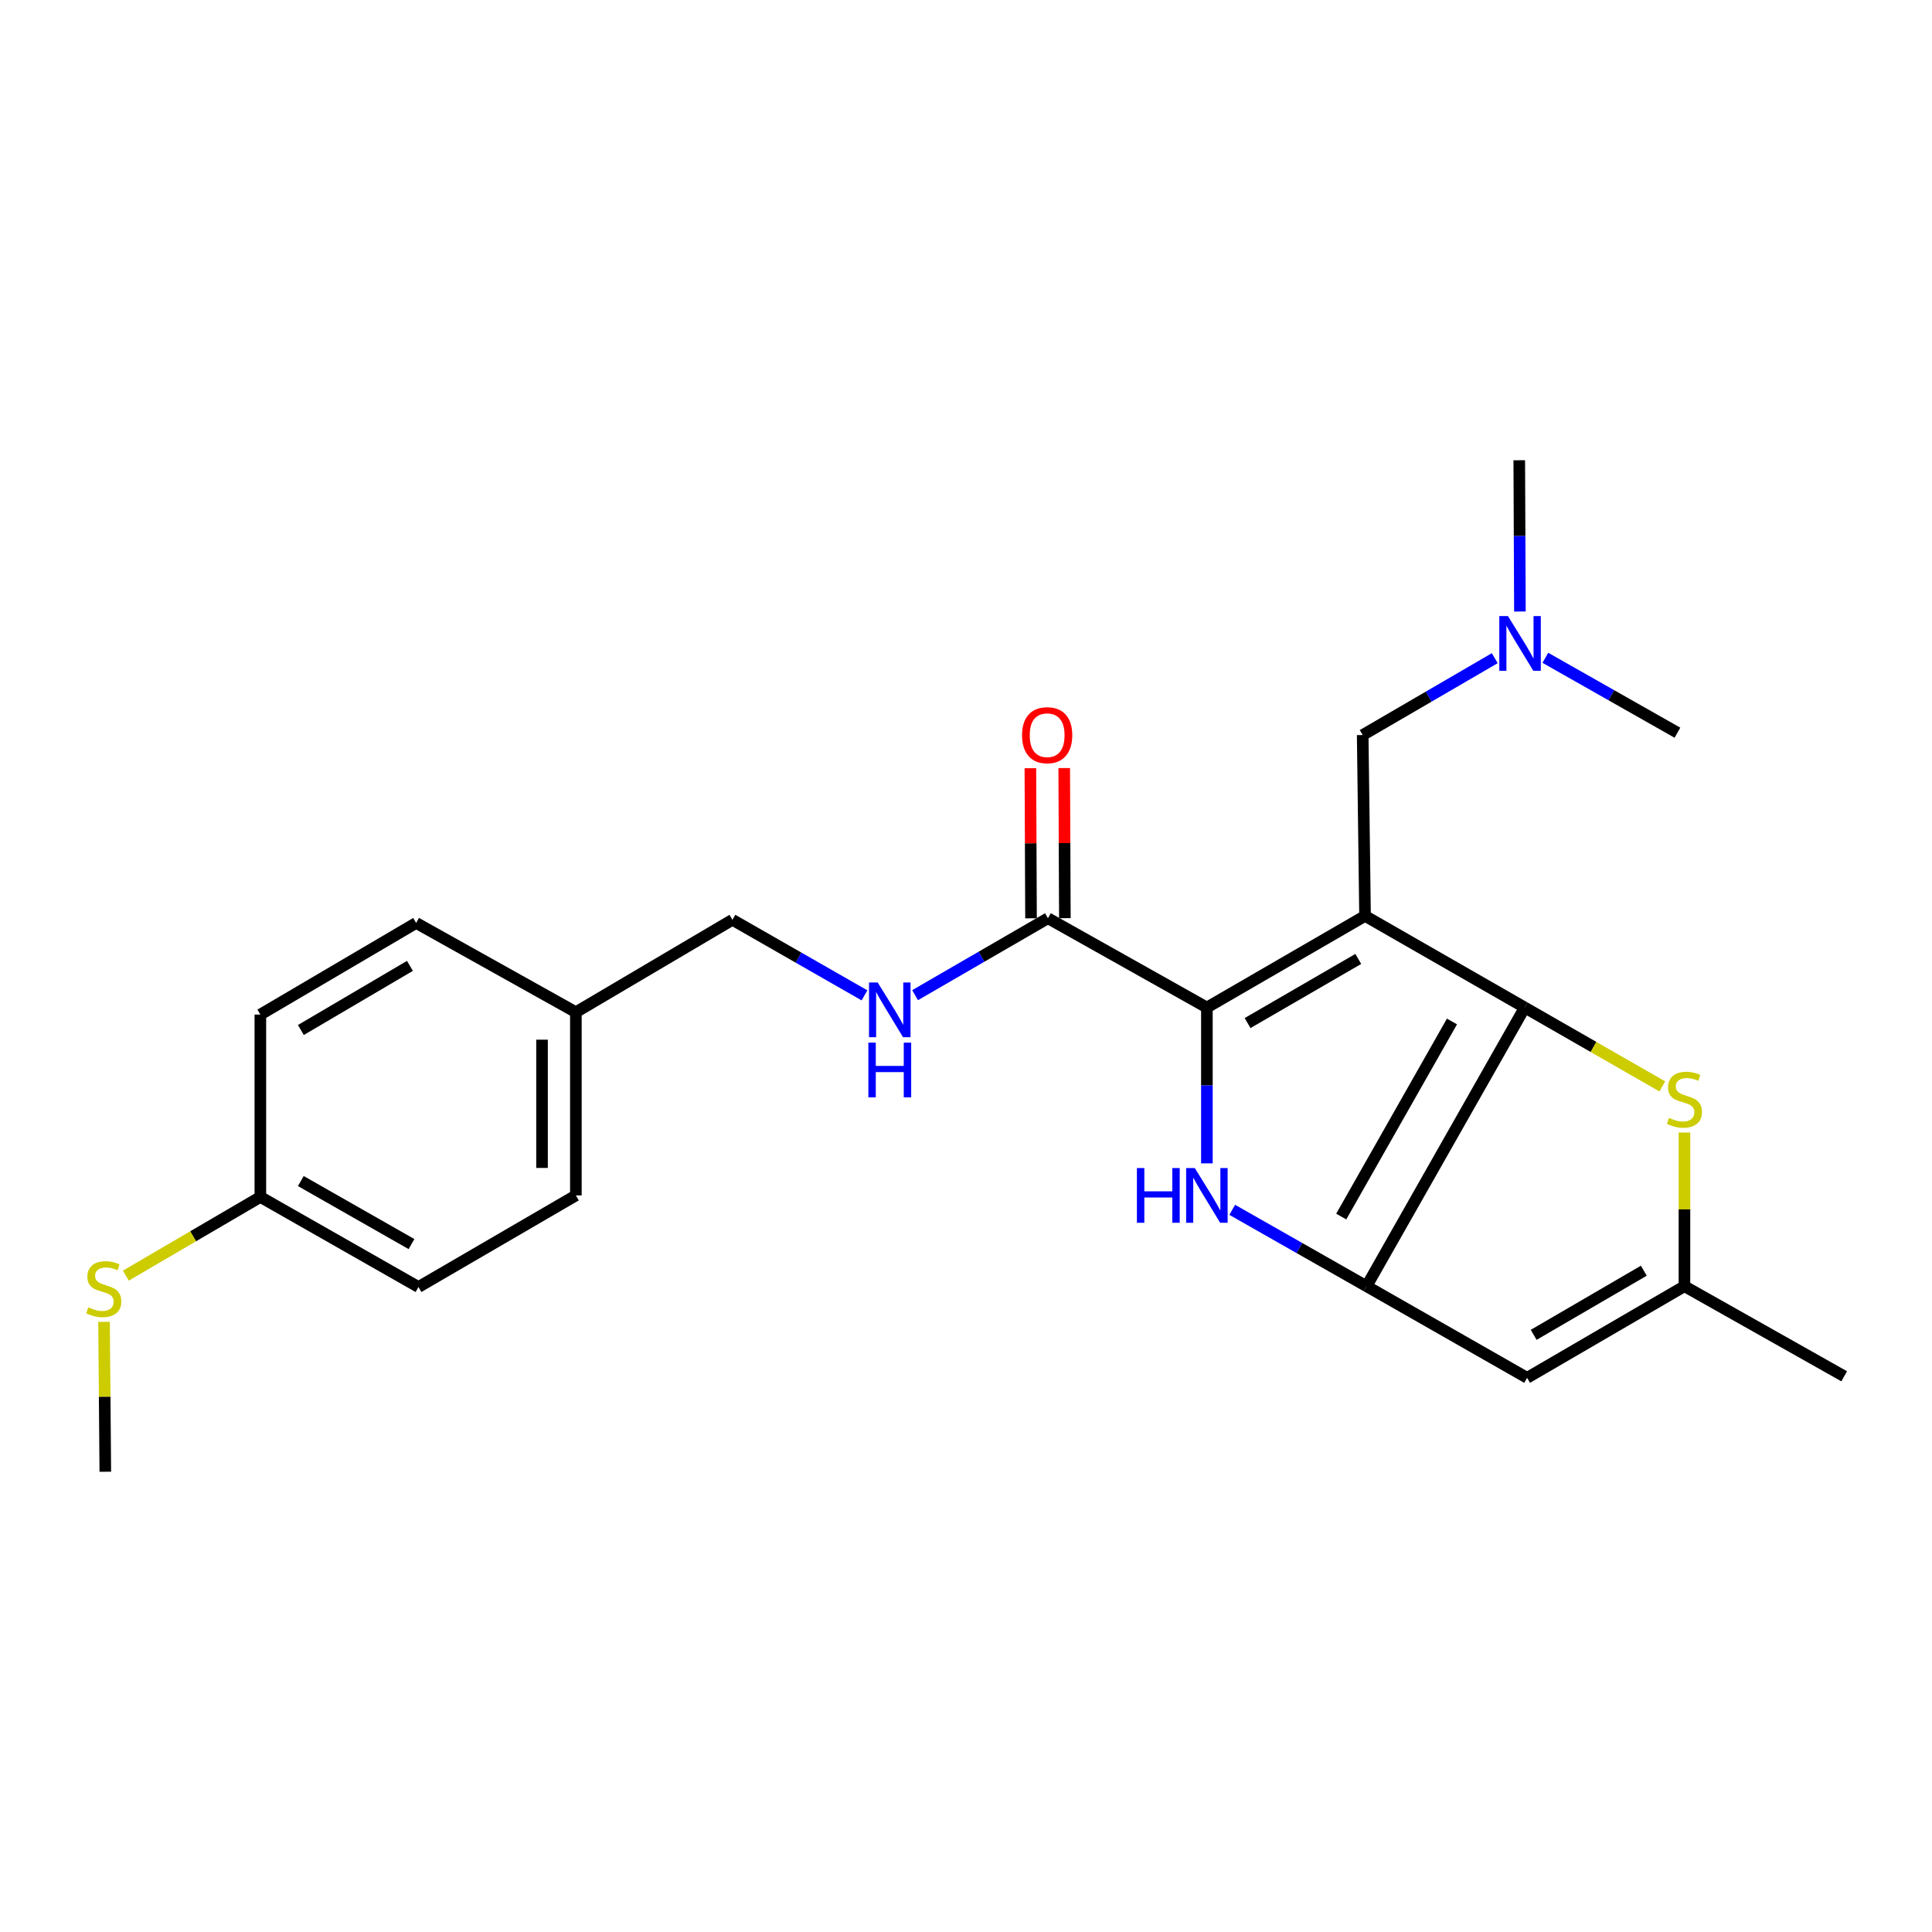 <?xml version='1.0' encoding='iso-8859-1'?>
<svg version='1.1' baseProfile='full'
              xmlns='http://www.w3.org/2000/svg'
                      xmlns:rdkit='http://www.rdkit.org/xml'
                      xmlns:xlink='http://www.w3.org/1999/xlink'
                  xml:space='preserve'
width='1000px' height='1000px' viewBox='0 0 1000 1000'>
<!-- END OF HEADER -->
<rect style='opacity:1.0;fill:#FFFFFF;stroke:none' width='1000' height='1000' x='0' y='0'> </rect>
<path class='bond-0' d='M 706.543,474.073 L 789.21,521.489' style='fill:none;fill-rule:evenodd;stroke:#000000;stroke-width:6px;stroke-linecap:butt;stroke-linejoin:miter;stroke-opacity:1' />
<path class='bond-1' d='M 706.543,474.073 L 624.683,521.489' style='fill:none;fill-rule:evenodd;stroke:#000000;stroke-width:6px;stroke-linecap:butt;stroke-linejoin:miter;stroke-opacity:1' />
<path class='bond-1' d='M 703.045,496.344 L 645.743,529.536' style='fill:none;fill-rule:evenodd;stroke:#000000;stroke-width:6px;stroke-linecap:butt;stroke-linejoin:miter;stroke-opacity:1' />
<path class='bond-8' d='M 706.543,474.073 L 705.326,380.456' style='fill:none;fill-rule:evenodd;stroke:#000000;stroke-width:6px;stroke-linecap:butt;stroke-linejoin:miter;stroke-opacity:1' />
<path class='bond-2' d='M 789.21,521.489 L 707.331,665.744' style='fill:none;fill-rule:evenodd;stroke:#000000;stroke-width:6px;stroke-linecap:butt;stroke-linejoin:miter;stroke-opacity:1' />
<path class='bond-2' d='M 751.536,528.715 L 694.221,629.693' style='fill:none;fill-rule:evenodd;stroke:#000000;stroke-width:6px;stroke-linecap:butt;stroke-linejoin:miter;stroke-opacity:1' />
<path class='bond-4' d='M 789.21,521.489 L 824.808,541.906' style='fill:none;fill-rule:evenodd;stroke:#000000;stroke-width:6px;stroke-linecap:butt;stroke-linejoin:miter;stroke-opacity:1' />
<path class='bond-4' d='M 824.808,541.906 L 860.406,562.322' style='fill:none;fill-rule:evenodd;stroke:#CCCC00;stroke-width:6px;stroke-linecap:butt;stroke-linejoin:miter;stroke-opacity:1' />
<path class='bond-3' d='M 624.683,521.489 L 624.683,561.822' style='fill:none;fill-rule:evenodd;stroke:#000000;stroke-width:6px;stroke-linecap:butt;stroke-linejoin:miter;stroke-opacity:1' />
<path class='bond-3' d='M 624.683,561.822 L 624.683,602.154' style='fill:none;fill-rule:evenodd;stroke:#0000FF;stroke-width:6px;stroke-linecap:butt;stroke-linejoin:miter;stroke-opacity:1' />
<path class='bond-6' d='M 624.683,521.489 L 542.414,475.28' style='fill:none;fill-rule:evenodd;stroke:#000000;stroke-width:6px;stroke-linecap:butt;stroke-linejoin:miter;stroke-opacity:1' />
<path class='bond-5' d='M 707.331,665.744 L 790.427,713.16' style='fill:none;fill-rule:evenodd;stroke:#000000;stroke-width:6px;stroke-linecap:butt;stroke-linejoin:miter;stroke-opacity:1' />
<path class='bond-24' d='M 707.331,665.744 L 672.565,645.974' style='fill:none;fill-rule:evenodd;stroke:#000000;stroke-width:6px;stroke-linecap:butt;stroke-linejoin:miter;stroke-opacity:1' />
<path class='bond-24' d='M 672.565,645.974 L 637.8,626.205' style='fill:none;fill-rule:evenodd;stroke:#0000FF;stroke-width:6px;stroke-linecap:butt;stroke-linejoin:miter;stroke-opacity:1' />
<path class='bond-7' d='M 871.868,586.197 L 871.868,625.971' style='fill:none;fill-rule:evenodd;stroke:#CCCC00;stroke-width:6px;stroke-linecap:butt;stroke-linejoin:miter;stroke-opacity:1' />
<path class='bond-7' d='M 871.868,625.971 L 871.868,665.744' style='fill:none;fill-rule:evenodd;stroke:#000000;stroke-width:6px;stroke-linecap:butt;stroke-linejoin:miter;stroke-opacity:1' />
<path class='bond-25' d='M 790.427,713.16 L 871.868,665.744' style='fill:none;fill-rule:evenodd;stroke:#000000;stroke-width:6px;stroke-linecap:butt;stroke-linejoin:miter;stroke-opacity:1' />
<path class='bond-25' d='M 793.829,690.909 L 850.838,657.717' style='fill:none;fill-rule:evenodd;stroke:#000000;stroke-width:6px;stroke-linecap:butt;stroke-linejoin:miter;stroke-opacity:1' />
<path class='bond-9' d='M 542.414,475.28 L 508.032,495.189' style='fill:none;fill-rule:evenodd;stroke:#000000;stroke-width:6px;stroke-linecap:butt;stroke-linejoin:miter;stroke-opacity:1' />
<path class='bond-9' d='M 508.032,495.189 L 473.65,515.098' style='fill:none;fill-rule:evenodd;stroke:#0000FF;stroke-width:6px;stroke-linecap:butt;stroke-linejoin:miter;stroke-opacity:1' />
<path class='bond-10' d='M 551.174,475.242 L 551.006,436.395' style='fill:none;fill-rule:evenodd;stroke:#000000;stroke-width:6px;stroke-linecap:butt;stroke-linejoin:miter;stroke-opacity:1' />
<path class='bond-10' d='M 551.006,436.395 L 550.839,397.549' style='fill:none;fill-rule:evenodd;stroke:#FF0000;stroke-width:6px;stroke-linecap:butt;stroke-linejoin:miter;stroke-opacity:1' />
<path class='bond-10' d='M 533.655,475.317 L 533.488,436.471' style='fill:none;fill-rule:evenodd;stroke:#000000;stroke-width:6px;stroke-linecap:butt;stroke-linejoin:miter;stroke-opacity:1' />
<path class='bond-10' d='M 533.488,436.471 L 533.32,397.624' style='fill:none;fill-rule:evenodd;stroke:#FF0000;stroke-width:6px;stroke-linecap:butt;stroke-linejoin:miter;stroke-opacity:1' />
<path class='bond-20' d='M 871.868,665.744 L 954.545,712.362' style='fill:none;fill-rule:evenodd;stroke:#000000;stroke-width:6px;stroke-linecap:butt;stroke-linejoin:miter;stroke-opacity:1' />
<path class='bond-11' d='M 705.326,380.456 L 739.504,360.564' style='fill:none;fill-rule:evenodd;stroke:#000000;stroke-width:6px;stroke-linecap:butt;stroke-linejoin:miter;stroke-opacity:1' />
<path class='bond-11' d='M 739.504,360.564 L 773.681,340.672' style='fill:none;fill-rule:evenodd;stroke:#0000FF;stroke-width:6px;stroke-linecap:butt;stroke-linejoin:miter;stroke-opacity:1' />
<path class='bond-12' d='M 447.459,515.199 L 413.281,495.643' style='fill:none;fill-rule:evenodd;stroke:#0000FF;stroke-width:6px;stroke-linecap:butt;stroke-linejoin:miter;stroke-opacity:1' />
<path class='bond-12' d='M 413.281,495.643 L 379.104,476.087' style='fill:none;fill-rule:evenodd;stroke:#000000;stroke-width:6px;stroke-linecap:butt;stroke-linejoin:miter;stroke-opacity:1' />
<path class='bond-21' d='M 799.858,340.468 L 834.048,359.859' style='fill:none;fill-rule:evenodd;stroke:#0000FF;stroke-width:6px;stroke-linecap:butt;stroke-linejoin:miter;stroke-opacity:1' />
<path class='bond-21' d='M 834.048,359.859 L 868.238,379.249' style='fill:none;fill-rule:evenodd;stroke:#000000;stroke-width:6px;stroke-linecap:butt;stroke-linejoin:miter;stroke-opacity:1' />
<path class='bond-22' d='M 786.706,316.519 L 786.537,277.372' style='fill:none;fill-rule:evenodd;stroke:#0000FF;stroke-width:6px;stroke-linecap:butt;stroke-linejoin:miter;stroke-opacity:1' />
<path class='bond-22' d='M 786.537,277.372 L 786.368,238.226' style='fill:none;fill-rule:evenodd;stroke:#000000;stroke-width:6px;stroke-linecap:butt;stroke-linejoin:miter;stroke-opacity:1' />
<path class='bond-14' d='M 379.104,476.087 L 298.071,523.913' style='fill:none;fill-rule:evenodd;stroke:#000000;stroke-width:6px;stroke-linecap:butt;stroke-linejoin:miter;stroke-opacity:1' />
<path class='bond-13' d='M 134.76,619.544 L 216.601,666.153' style='fill:none;fill-rule:evenodd;stroke:#000000;stroke-width:6px;stroke-linecap:butt;stroke-linejoin:miter;stroke-opacity:1' />
<path class='bond-13' d='M 155.706,611.312 L 212.994,643.939' style='fill:none;fill-rule:evenodd;stroke:#000000;stroke-width:6px;stroke-linecap:butt;stroke-linejoin:miter;stroke-opacity:1' />
<path class='bond-15' d='M 134.76,619.544 L 99.948,639.905' style='fill:none;fill-rule:evenodd;stroke:#000000;stroke-width:6px;stroke-linecap:butt;stroke-linejoin:miter;stroke-opacity:1' />
<path class='bond-15' d='M 99.948,639.905 L 65.136,660.267' style='fill:none;fill-rule:evenodd;stroke:#CCCC00;stroke-width:6px;stroke-linecap:butt;stroke-linejoin:miter;stroke-opacity:1' />
<path class='bond-26' d='M 134.76,619.544 L 134.76,525.139' style='fill:none;fill-rule:evenodd;stroke:#000000;stroke-width:6px;stroke-linecap:butt;stroke-linejoin:miter;stroke-opacity:1' />
<path class='bond-18' d='M 298.071,523.913 L 215.394,477.722' style='fill:none;fill-rule:evenodd;stroke:#000000;stroke-width:6px;stroke-linecap:butt;stroke-linejoin:miter;stroke-opacity:1' />
<path class='bond-19' d='M 298.071,523.913 L 298.071,618.746' style='fill:none;fill-rule:evenodd;stroke:#000000;stroke-width:6px;stroke-linecap:butt;stroke-linejoin:miter;stroke-opacity:1' />
<path class='bond-19' d='M 280.553,538.138 L 280.553,604.521' style='fill:none;fill-rule:evenodd;stroke:#000000;stroke-width:6px;stroke-linecap:butt;stroke-linejoin:miter;stroke-opacity:1' />
<path class='bond-23' d='M 53.854,684.201 L 54.18,722.988' style='fill:none;fill-rule:evenodd;stroke:#CCCC00;stroke-width:6px;stroke-linecap:butt;stroke-linejoin:miter;stroke-opacity:1' />
<path class='bond-23' d='M 54.18,722.988 L 54.507,761.774' style='fill:none;fill-rule:evenodd;stroke:#000000;stroke-width:6px;stroke-linecap:butt;stroke-linejoin:miter;stroke-opacity:1' />
<path class='bond-16' d='M 134.76,525.139 L 215.394,477.722' style='fill:none;fill-rule:evenodd;stroke:#000000;stroke-width:6px;stroke-linecap:butt;stroke-linejoin:miter;stroke-opacity:1' />
<path class='bond-16' d='M 155.736,533.127 L 212.179,499.936' style='fill:none;fill-rule:evenodd;stroke:#000000;stroke-width:6px;stroke-linecap:butt;stroke-linejoin:miter;stroke-opacity:1' />
<path class='bond-17' d='M 216.601,666.153 L 298.071,618.746' style='fill:none;fill-rule:evenodd;stroke:#000000;stroke-width:6px;stroke-linecap:butt;stroke-linejoin:miter;stroke-opacity:1' />
<path  class='atom-4' d='M 588.463 604.586
L 592.303 604.586
L 592.303 616.626
L 606.783 616.626
L 606.783 604.586
L 610.623 604.586
L 610.623 632.906
L 606.783 632.906
L 606.783 619.826
L 592.303 619.826
L 592.303 632.906
L 588.463 632.906
L 588.463 604.586
' fill='#0000FF'/>
<path  class='atom-4' d='M 618.423 604.586
L 627.703 619.586
Q 628.623 621.066, 630.103 623.746
Q 631.583 626.426, 631.663 626.586
L 631.663 604.586
L 635.423 604.586
L 635.423 632.906
L 631.543 632.906
L 621.583 616.506
Q 620.423 614.586, 619.183 612.386
Q 617.983 610.186, 617.623 609.506
L 617.623 632.906
L 613.943 632.906
L 613.943 604.586
L 618.423 604.586
' fill='#0000FF'/>
<path  class='atom-5' d='M 863.868 578.616
Q 864.188 578.736, 865.508 579.296
Q 866.828 579.856, 868.268 580.216
Q 869.748 580.536, 871.188 580.536
Q 873.868 580.536, 875.428 579.256
Q 876.988 577.936, 876.988 575.656
Q 876.988 574.096, 876.188 573.136
Q 875.428 572.176, 874.228 571.656
Q 873.028 571.136, 871.028 570.536
Q 868.508 569.776, 866.988 569.056
Q 865.508 568.336, 864.428 566.816
Q 863.388 565.296, 863.388 562.736
Q 863.388 559.176, 865.788 556.976
Q 868.228 554.776, 873.028 554.776
Q 876.308 554.776, 880.028 556.336
L 879.108 559.416
Q 875.708 558.016, 873.148 558.016
Q 870.388 558.016, 868.868 559.176
Q 867.348 560.296, 867.388 562.256
Q 867.388 563.776, 868.148 564.696
Q 868.948 565.616, 870.068 566.136
Q 871.228 566.656, 873.148 567.256
Q 875.708 568.056, 877.228 568.856
Q 878.748 569.656, 879.828 571.296
Q 880.948 572.896, 880.948 575.656
Q 880.948 579.576, 878.308 581.696
Q 875.708 583.776, 871.348 583.776
Q 868.828 583.776, 866.908 583.216
Q 865.028 582.696, 862.788 581.776
L 863.868 578.616
' fill='#CCCC00'/>
<path  class='atom-10' d='M 454.285 508.526
L 463.565 523.526
Q 464.485 525.006, 465.965 527.686
Q 467.445 530.366, 467.525 530.526
L 467.525 508.526
L 471.285 508.526
L 471.285 536.846
L 467.405 536.846
L 457.445 520.446
Q 456.285 518.526, 455.045 516.326
Q 453.845 514.126, 453.485 513.446
L 453.485 536.846
L 449.805 536.846
L 449.805 508.526
L 454.285 508.526
' fill='#0000FF'/>
<path  class='atom-10' d='M 449.465 539.678
L 453.305 539.678
L 453.305 551.718
L 467.785 551.718
L 467.785 539.678
L 471.625 539.678
L 471.625 567.998
L 467.785 567.998
L 467.785 554.918
L 453.305 554.918
L 453.305 567.998
L 449.465 567.998
L 449.465 539.678
' fill='#0000FF'/>
<path  class='atom-11' d='M 529.006 380.536
Q 529.006 373.736, 532.366 369.936
Q 535.726 366.136, 542.006 366.136
Q 548.286 366.136, 551.646 369.936
Q 555.006 373.736, 555.006 380.536
Q 555.006 387.416, 551.606 391.336
Q 548.206 395.216, 542.006 395.216
Q 535.766 395.216, 532.366 391.336
Q 529.006 387.456, 529.006 380.536
M 542.006 392.016
Q 546.326 392.016, 548.646 389.136
Q 551.006 386.216, 551.006 380.536
Q 551.006 374.976, 548.646 372.176
Q 546.326 369.336, 542.006 369.336
Q 537.686 369.336, 535.326 372.136
Q 533.006 374.936, 533.006 380.536
Q 533.006 386.256, 535.326 389.136
Q 537.686 392.016, 542.006 392.016
' fill='#FF0000'/>
<path  class='atom-12' d='M 780.517 318.889
L 789.797 333.889
Q 790.717 335.369, 792.197 338.049
Q 793.677 340.729, 793.757 340.889
L 793.757 318.889
L 797.517 318.889
L 797.517 347.209
L 793.637 347.209
L 783.677 330.809
Q 782.517 328.889, 781.277 326.689
Q 780.077 324.489, 779.717 323.809
L 779.717 347.209
L 776.037 347.209
L 776.037 318.889
L 780.517 318.889
' fill='#0000FF'/>
<path  class='atom-16' d='M 45.708 676.671
Q 46.028 676.791, 47.348 677.351
Q 48.668 677.911, 50.108 678.271
Q 51.588 678.591, 53.028 678.591
Q 55.708 678.591, 57.268 677.311
Q 58.828 675.991, 58.828 673.711
Q 58.828 672.151, 58.028 671.191
Q 57.268 670.231, 56.068 669.711
Q 54.868 669.191, 52.868 668.591
Q 50.348 667.831, 48.828 667.111
Q 47.348 666.391, 46.268 664.871
Q 45.228 663.351, 45.228 660.791
Q 45.228 657.231, 47.628 655.031
Q 50.068 652.831, 54.868 652.831
Q 58.148 652.831, 61.868 654.391
L 60.948 657.471
Q 57.548 656.071, 54.988 656.071
Q 52.228 656.071, 50.708 657.231
Q 49.188 658.351, 49.228 660.311
Q 49.228 661.831, 49.988 662.751
Q 50.788 663.671, 51.908 664.191
Q 53.068 664.711, 54.988 665.311
Q 57.548 666.111, 59.068 666.911
Q 60.588 667.711, 61.668 669.351
Q 62.788 670.951, 62.788 673.711
Q 62.788 677.631, 60.148 679.751
Q 57.548 681.831, 53.188 681.831
Q 50.668 681.831, 48.748 681.271
Q 46.868 680.751, 44.628 679.831
L 45.708 676.671
' fill='#CCCC00'/>
</svg>
